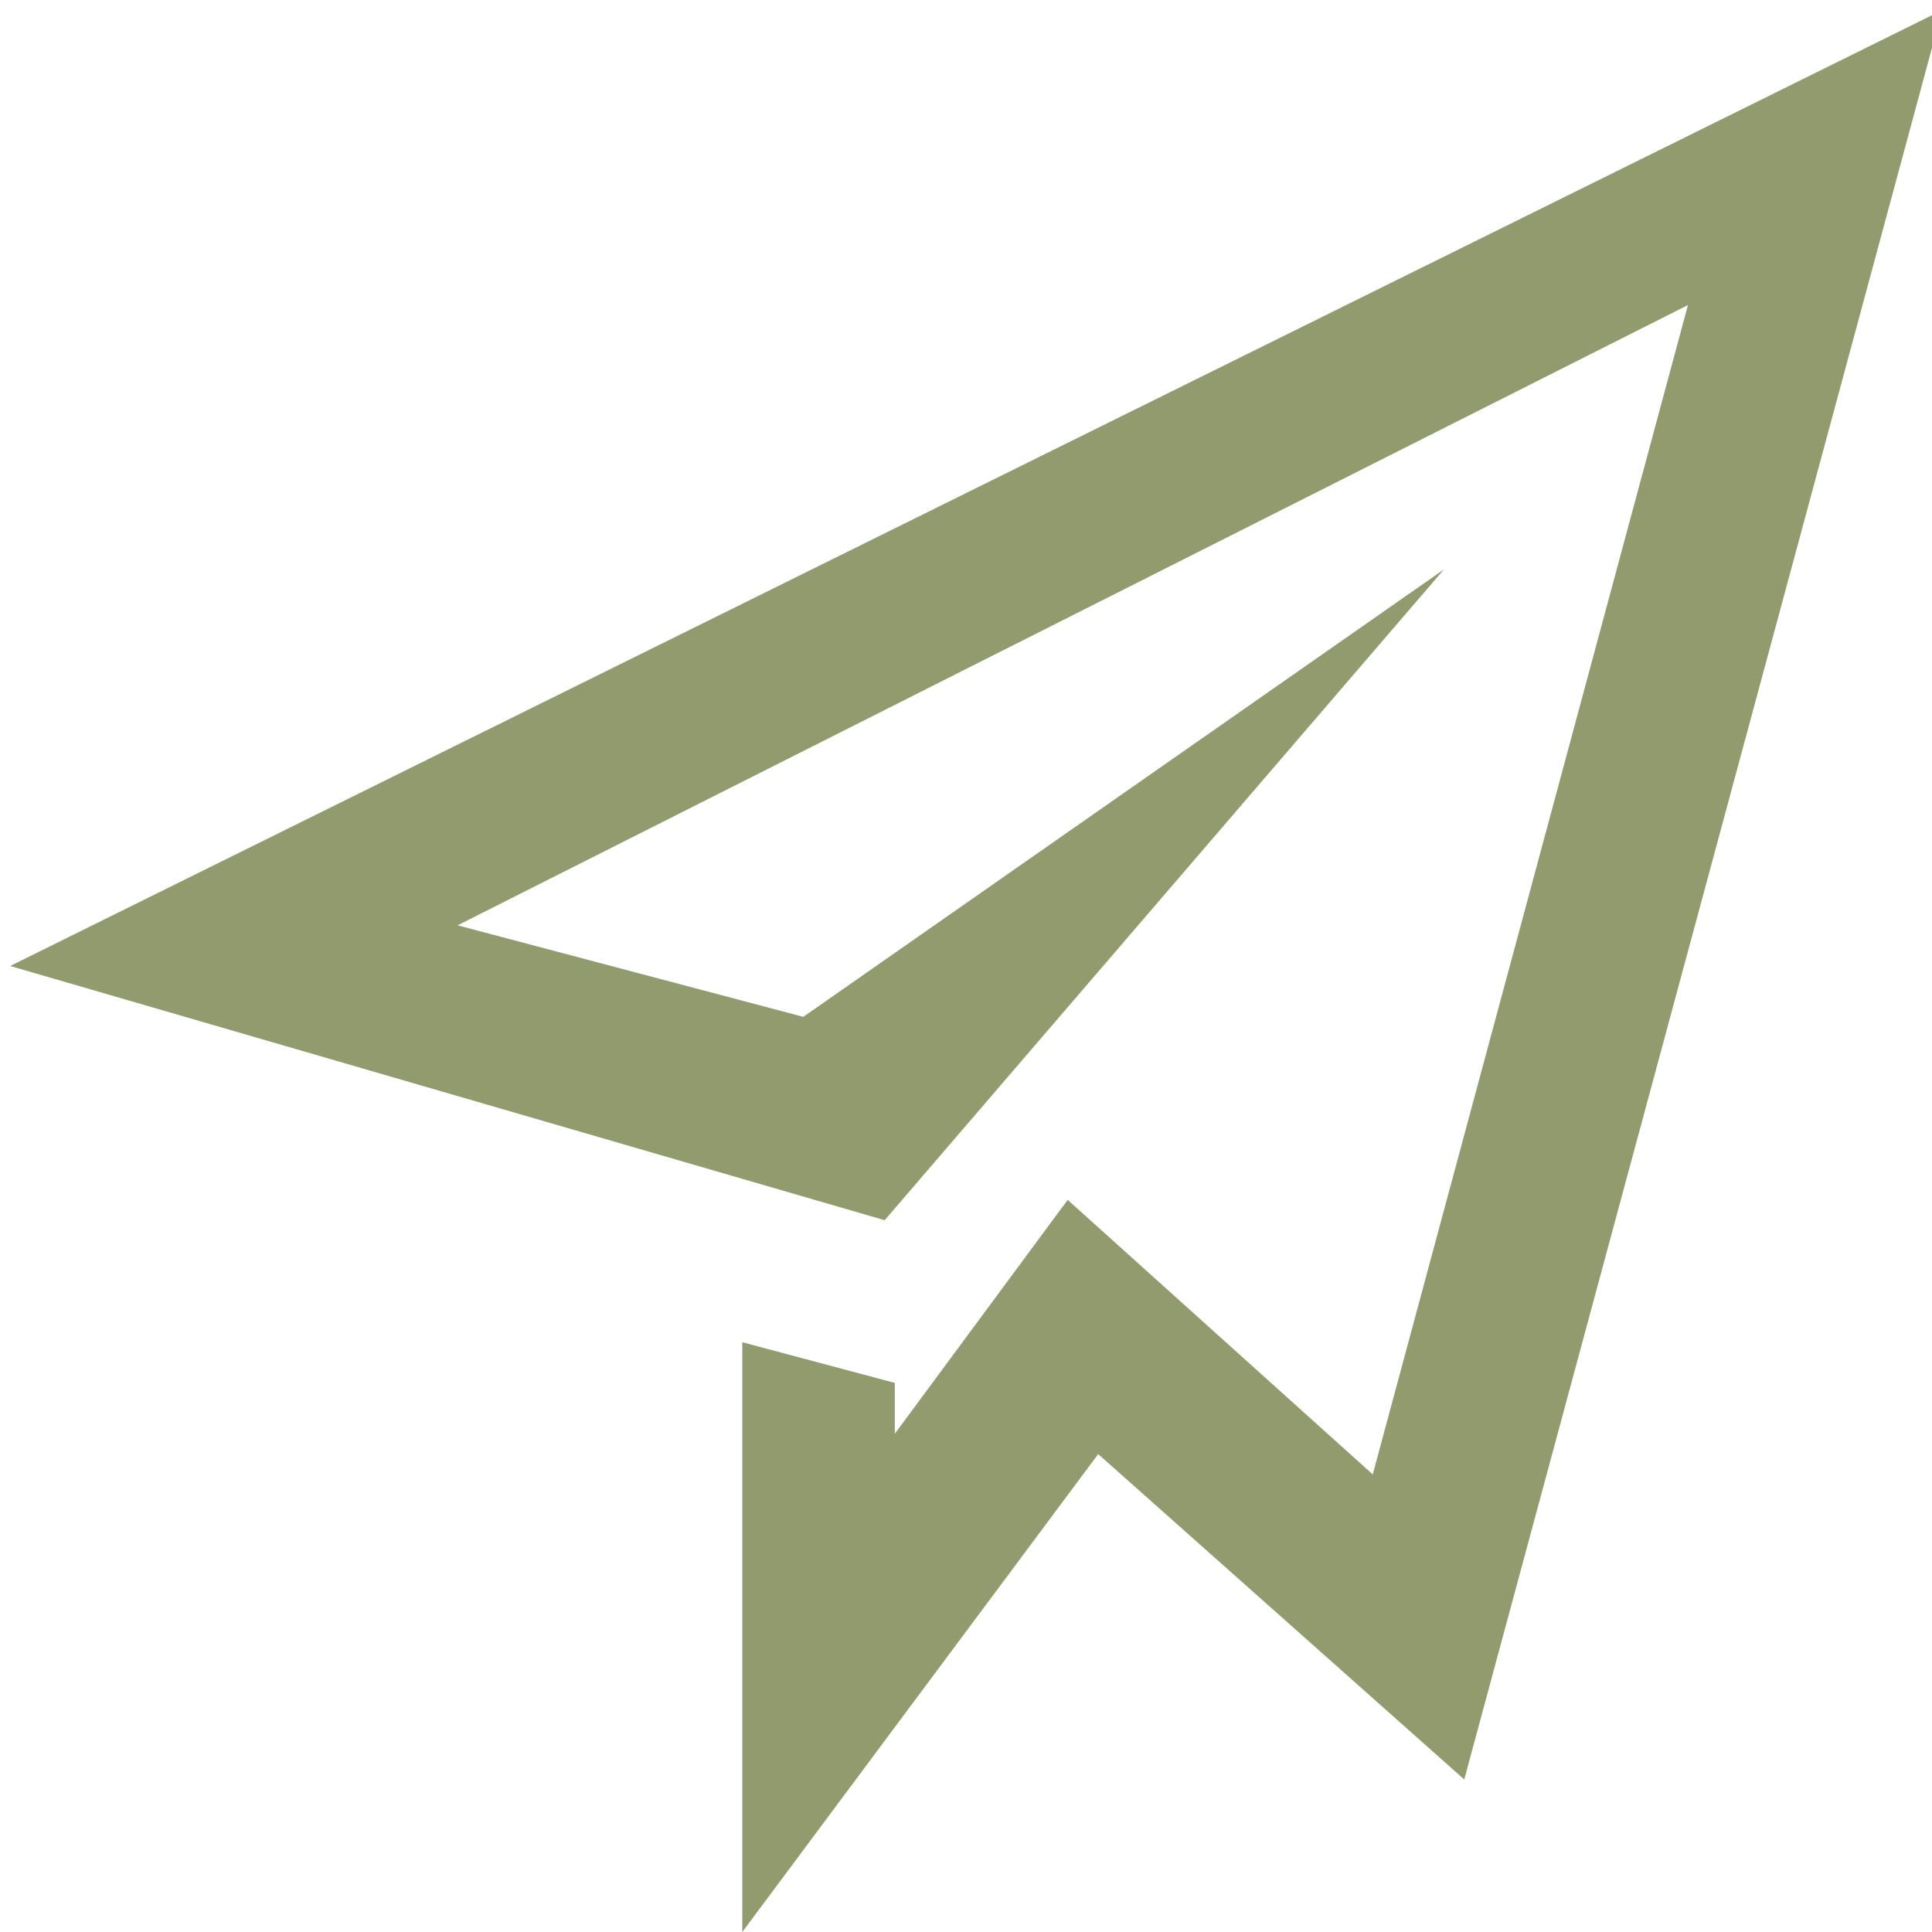 <?xml version="1.0" encoding="utf-8"?>
<!-- Generator: Adobe Illustrator 23.1.1, SVG Export Plug-In . SVG Version: 6.00 Build 0)  -->
<svg version="1.1" id="Layer_1" xmlns="http://www.w3.org/2000/svg" xmlns:xlink="http://www.w3.org/1999/xlink" x="0px" y="0px"
	 viewBox="0 0 19 19" style="enable-background:new 0 0 19 19;" xml:space="preserve">
<style type="text/css">
	.st0{fill:#919B6E;}
</style>
<path class="st0" d="M0.1,9.5L8.7,12l5.5-6.4L7.9,10L4.5,9.1L16.6,3l-3.1,11.5l-3-2.7l-1.7,2.3v-0.5l-1.5-0.4V19l3.5-4.7l3.6,3.2
	l4.7-17.4L0.1,9.5z"/>
</svg>
